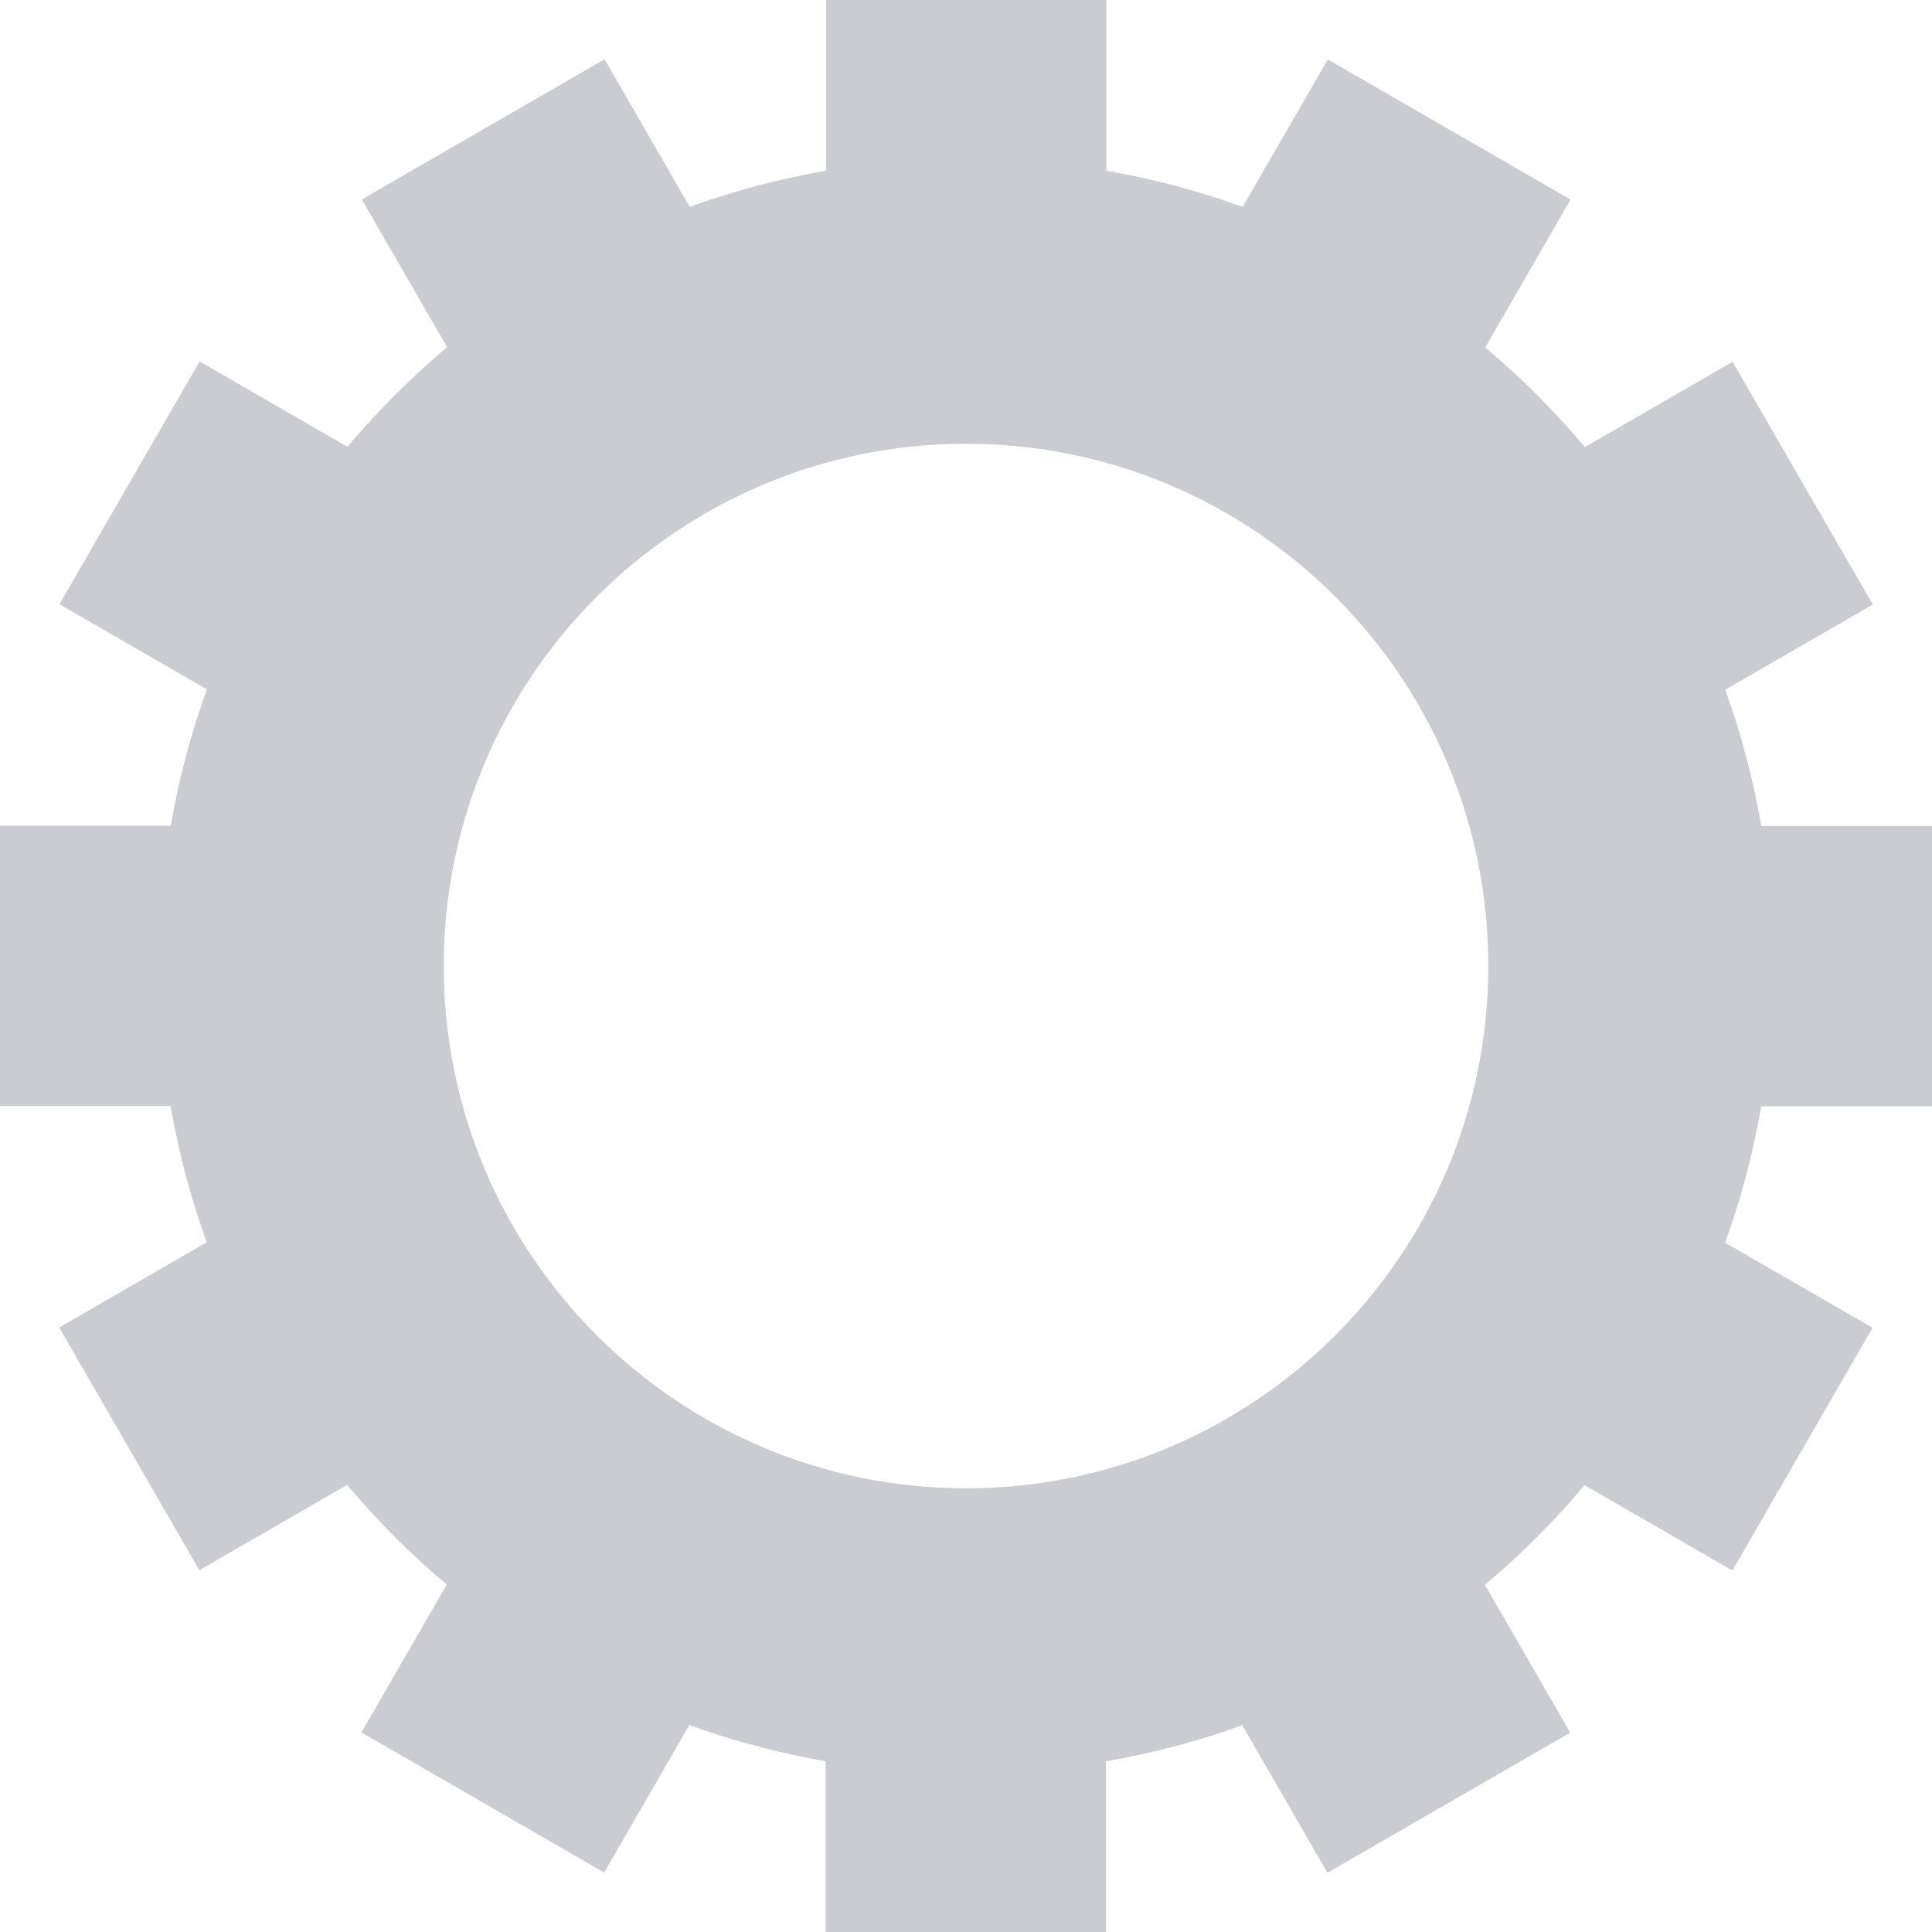 <svg width="61" height="61" viewBox="0 0 61 61" fill="none" xmlns="http://www.w3.org/2000/svg">
<path d="M0 34.92L0 26.07H5.39C5.65 24.588 6.03 23.148 6.534 21.766L1.877 19.077L6.302 11.413L10.97 14.108C11.926 12.97 12.979 11.918 14.117 10.962L11.423 6.297L19.088 1.872L21.777 6.531C23.16 6.028 24.6 5.648 26.081 5.388V0L34.931 0V5.39C36.413 5.65 37.853 6.03 39.235 6.534L41.924 1.877L49.588 6.302L46.893 10.97C48.031 11.926 49.084 12.979 50.039 14.117L54.704 11.423L59.13 19.087L54.47 21.777C54.973 23.159 55.354 24.599 55.612 26.081H61V34.931H55.61C55.35 36.413 54.97 37.853 54.466 39.235L59.123 41.923L54.698 49.587L50.03 46.892C49.074 48.031 48.021 49.083 46.883 50.039L49.577 54.705L41.912 59.13L39.222 54.47C37.84 54.973 36.401 55.354 34.919 55.612V61H26.069V55.61C24.587 55.35 23.147 54.97 21.765 54.466L19.076 59.123L11.411 54.699L14.107 50.031C12.968 49.075 11.916 48.022 10.96 46.883L6.294 49.577L1.869 41.913L6.529 39.223C6.026 37.841 5.645 36.402 5.386 34.92H0ZM30.501 46.991C39.608 46.991 46.991 39.608 46.991 30.501C46.991 21.393 39.608 14.011 30.501 14.011C21.394 14.011 14.011 21.393 14.011 30.501C14.011 39.608 21.394 46.991 30.501 46.991Z" fill="#CACCD1"/>
</svg>
